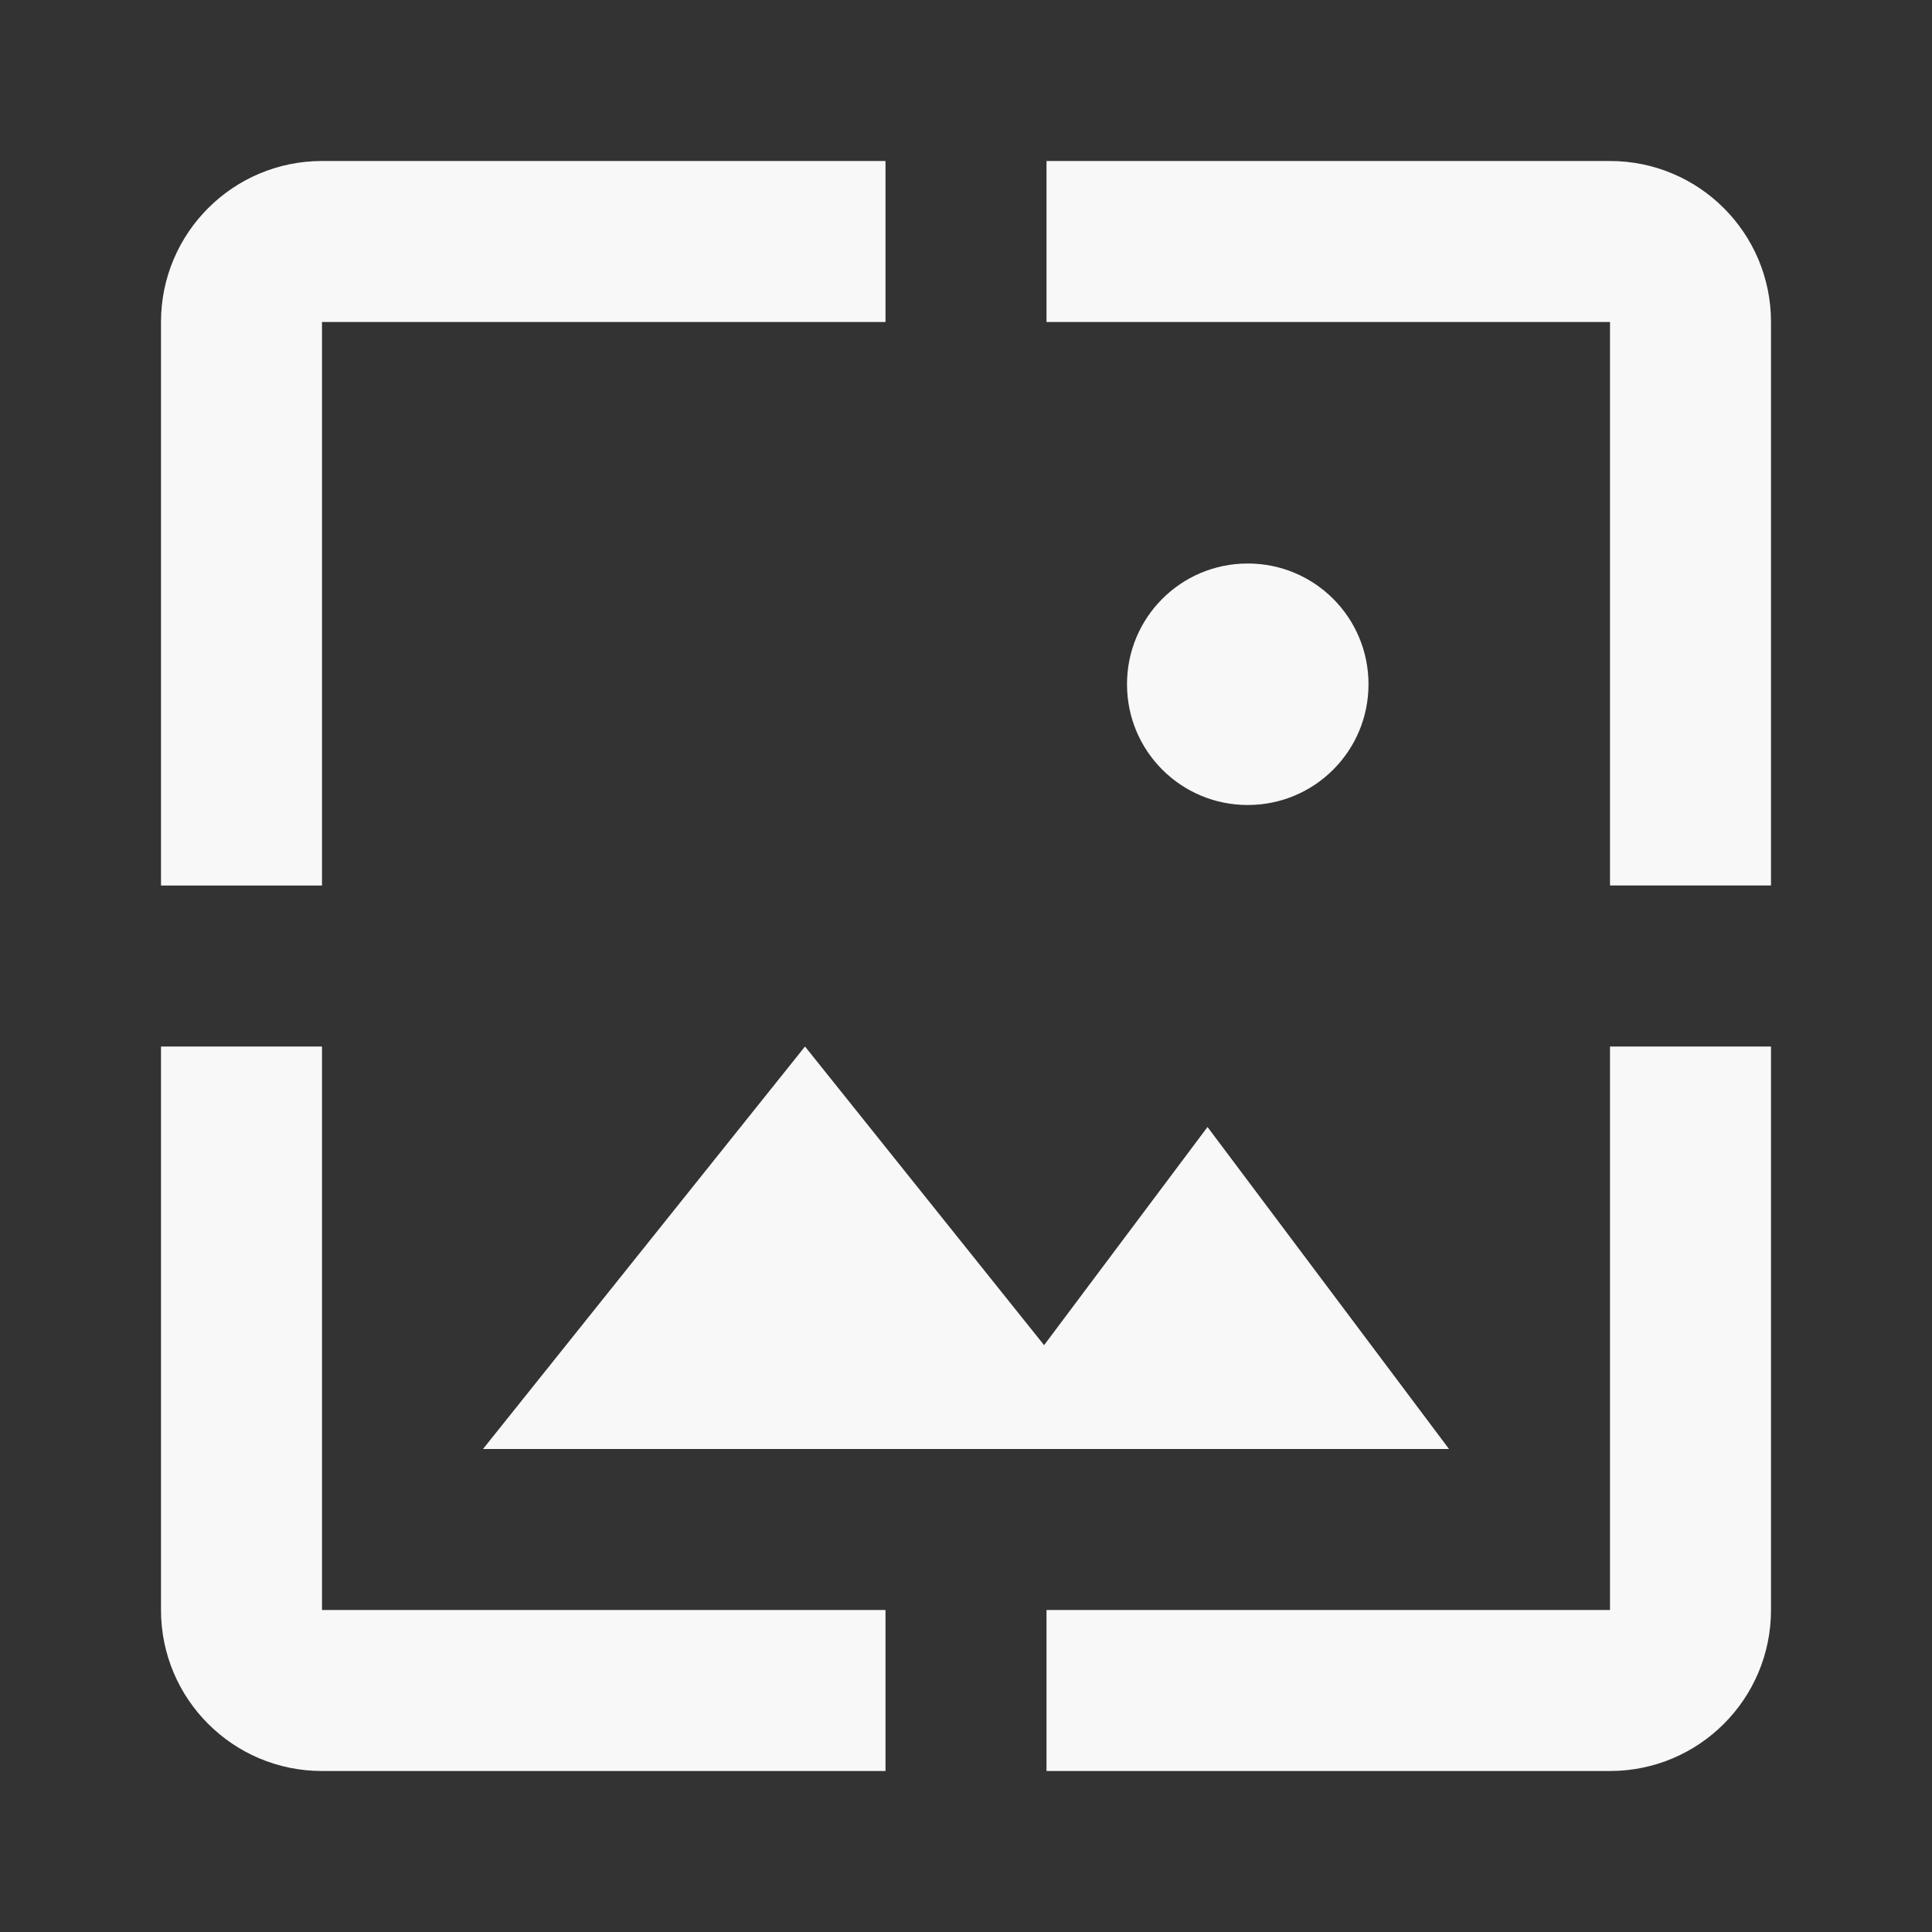 <svg xmlns="http://www.w3.org/2000/svg" width="48" height="48" viewBox="0 0 48 48"><rect x="0" y="0" width="48" height="48" fill="#333333" stroke="none"/><path fill="#F8F8F8" d="M8 8h14V4H8C5.79 4 4 5.79 4 8v14h4V8zm12 18l-8 10h24l-6-8-4.06 5.42L20 26zm14-9c0-1.66-1.34-3-3-3s-3 1.34-3 3 1.34 3 3 3 3-1.34 3-3zm6-13H26v4h14v14h4V8c0-2.21-1.79-4-4-4zm0 36H26v4h14c2.21 0 4-1.79 4-4V26h-4v14zM8 26H4v14c0 2.21 1.79 4 4 4h14v-4H8V26z"/></svg>
